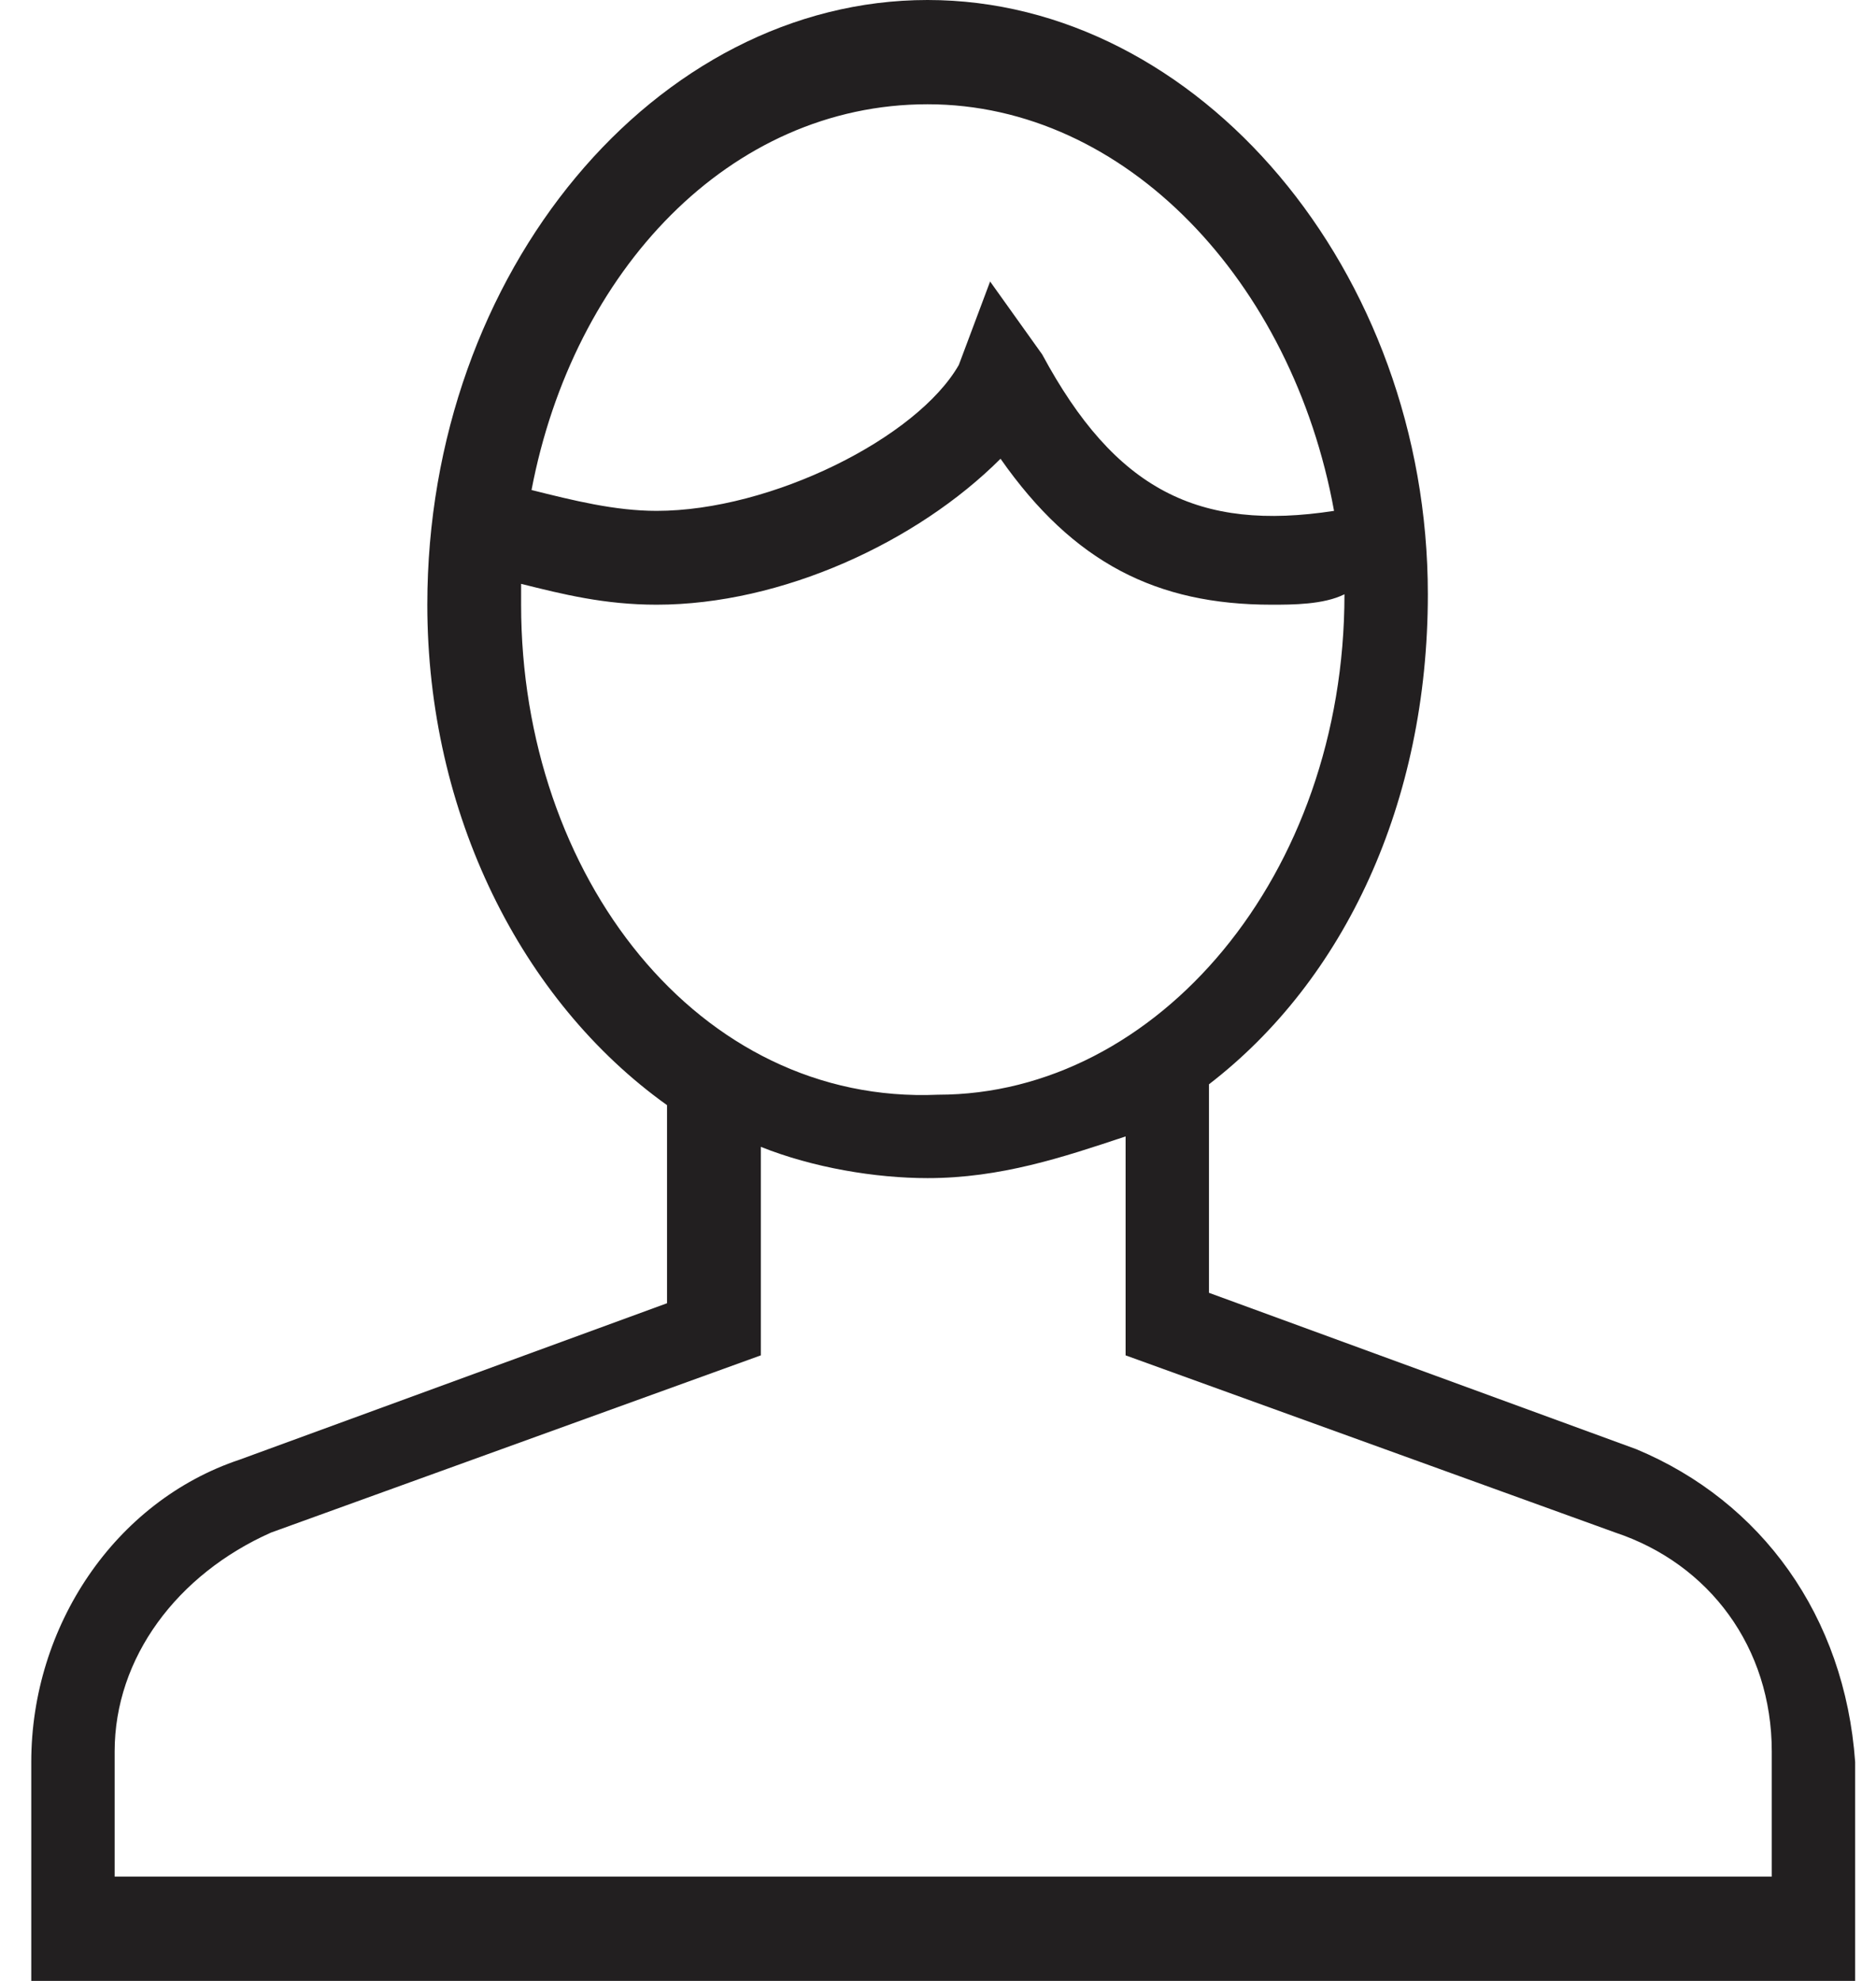 <svg id="レイヤー_1" xmlns="http://www.w3.org/2000/svg" viewBox="0 0 18 19"><style>.st0{fill:#221f20}.st1{display:none}</style><path class="st0" d="M15.7 13.9l-4.1-1.5v-2c1.3-1 2.1-2.7 2.1-4.7 0-3.1-2.2-5.7-4.8-5.7S4.1 2.6 4.1 5.8c0 2 .9 3.8 2.3 4.8v1.9L2.3 14c-1.2.4-2 1.6-2 2.9V19h17.5v-2.1c-.1-1.4-.9-2.5-2.1-3zM8.9 1c1.9 0 3.5 1.7 3.9 3.9-1.3.2-2.1-.2-2.8-1.5l-.5-.7-.3.8c-.4.7-1.8 1.4-2.9 1.4-.4 0-.8-.1-1.2-.2C5.5 2.6 7 1 8.9 1zM5 5.8v-.2c.4.1.8.2 1.3.2 1.2 0 2.5-.6 3.3-1.4.7 1 1.5 1.4 2.6 1.4.2 0 .5 0 .7-.1 0 2.7-1.8 4.8-3.9 4.8-2.3.1-4-2.1-4-4.7zM16.9 18H1.1v-1.2c0-.9.6-1.7 1.5-2.1L7.3 13v-2c.5.2 1.1.3 1.6.3.7 0 1.3-.2 1.9-.4V13l4.7 1.7c.9.3 1.5 1.1 1.5 2.1V18z"/></svg>